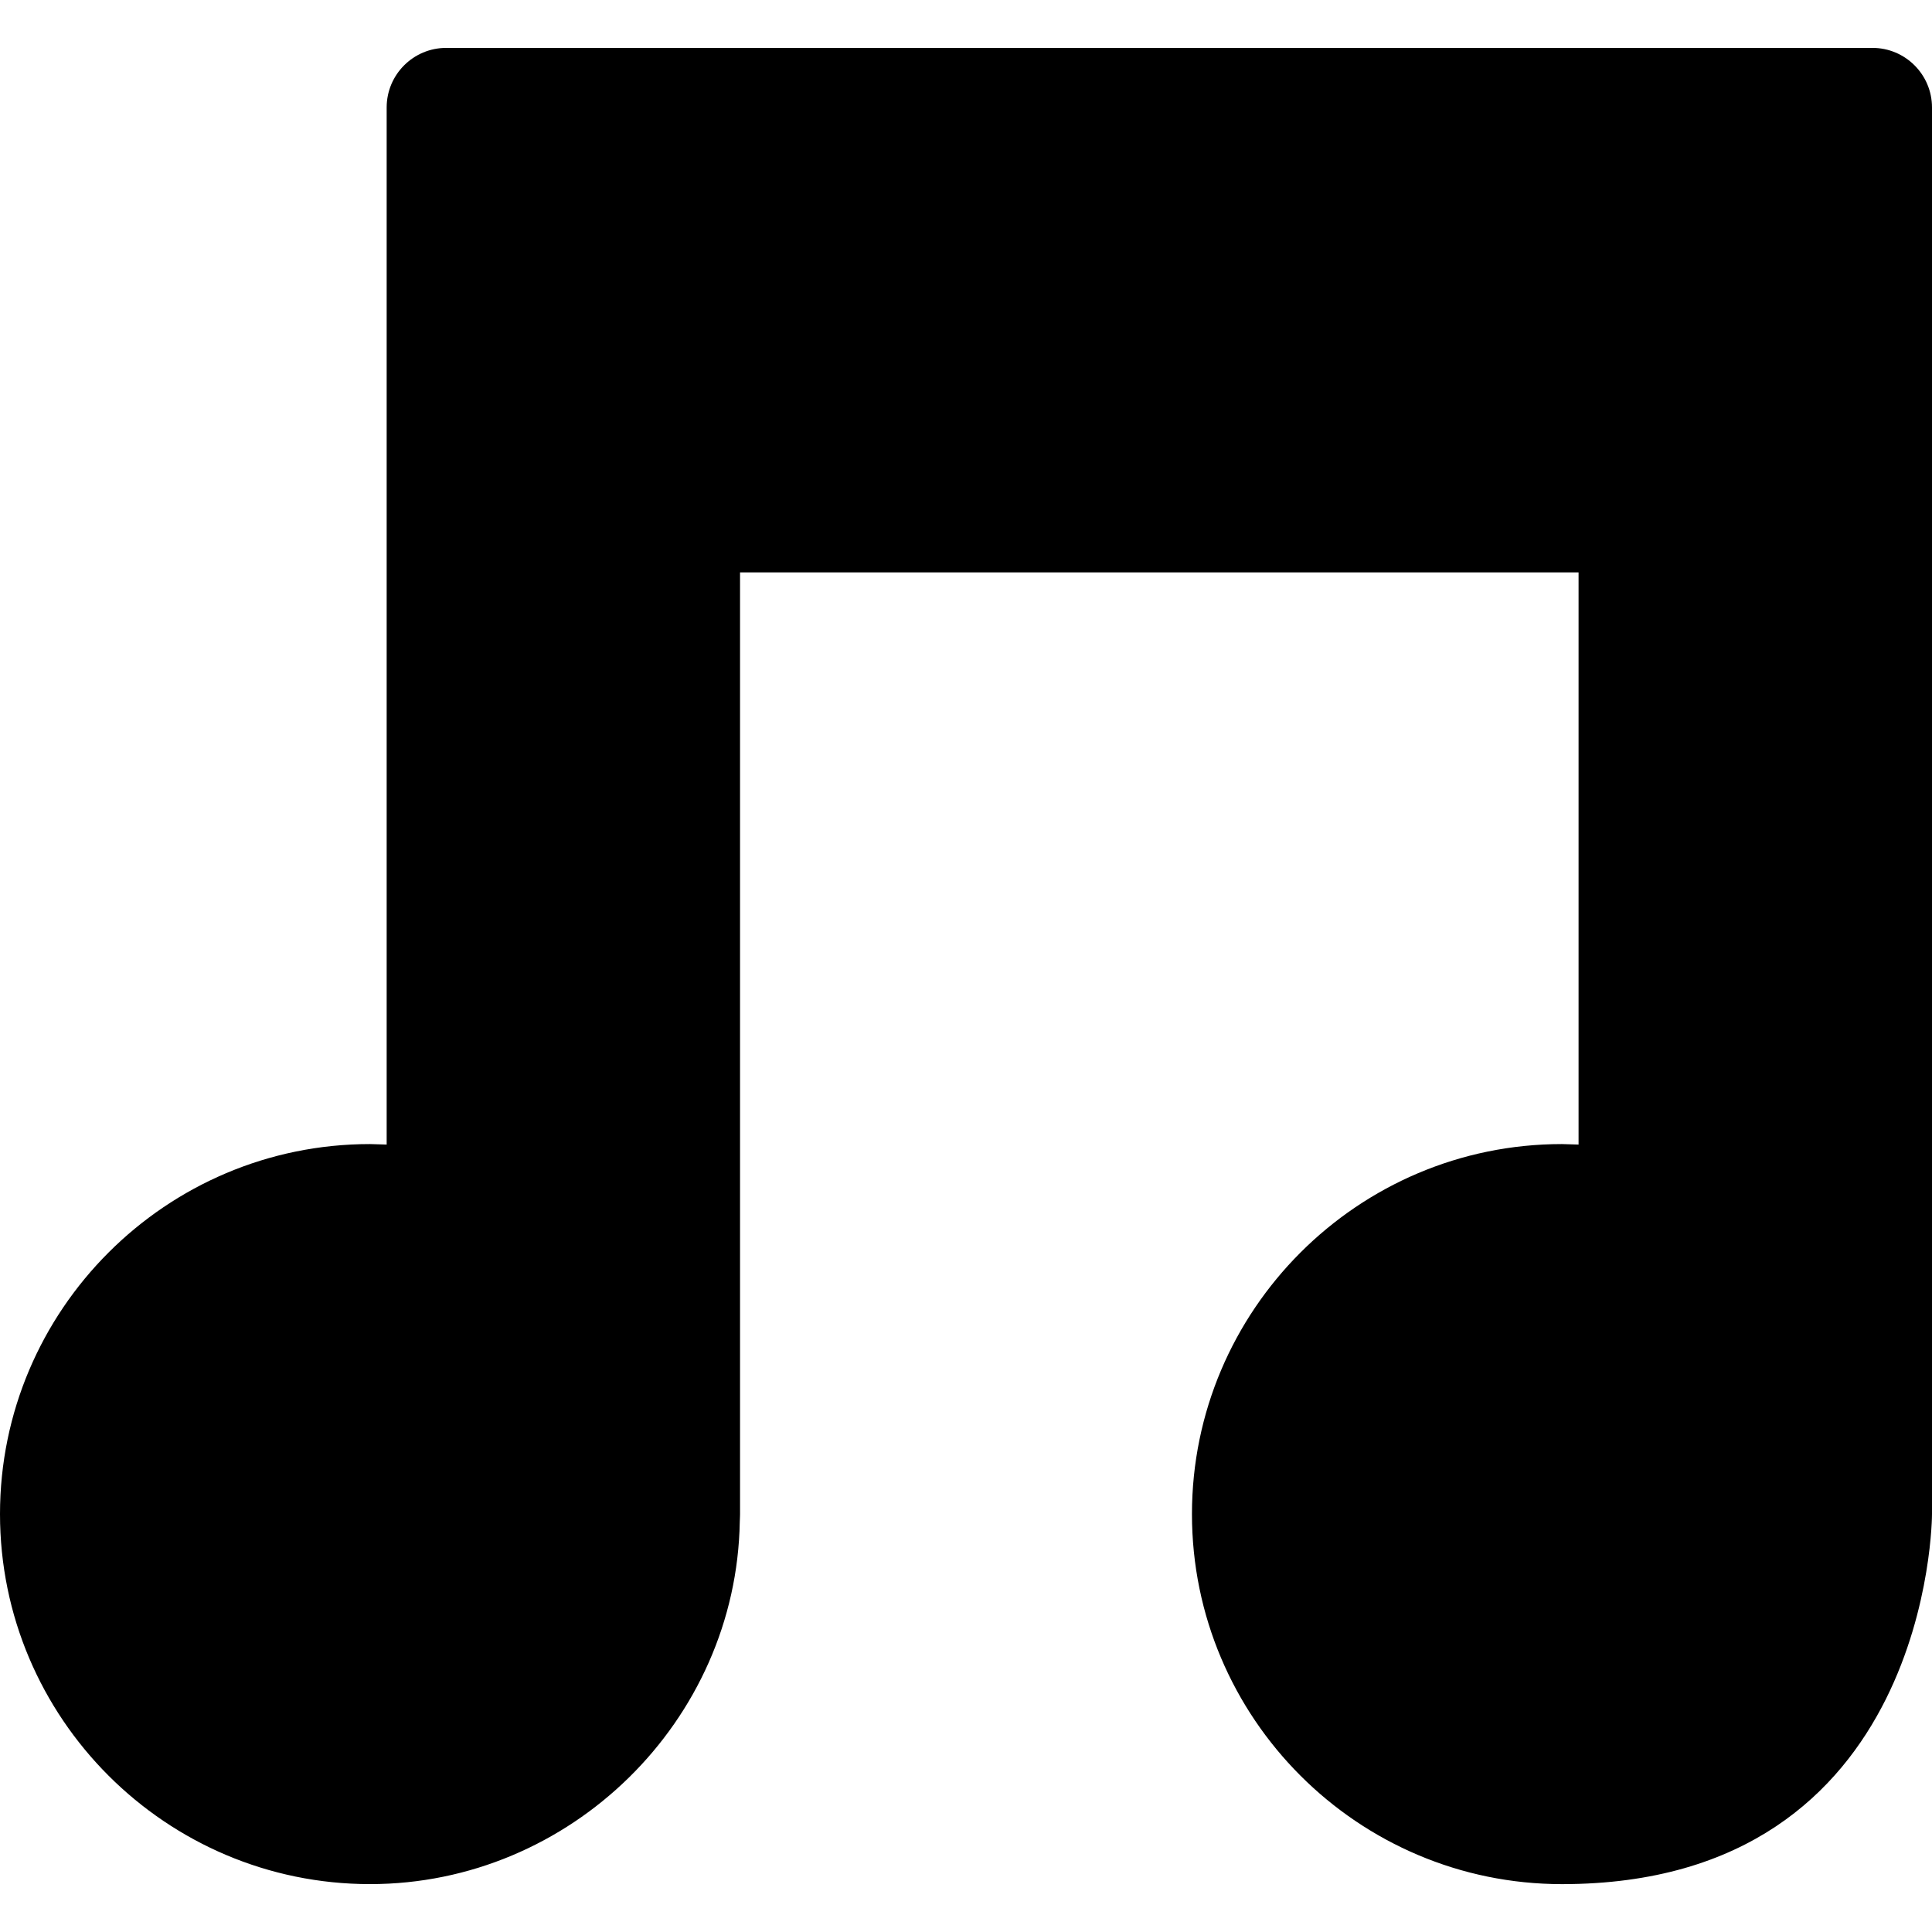 <?xml version="1.0" encoding="iso-8859-1"?>
<!-- Generator: Adobe Illustrator 16.0.0, SVG Export Plug-In . SVG Version: 6.00 Build 0)  -->
<!DOCTYPE svg PUBLIC "-//W3C//DTD SVG 1.1//EN" "http://www.w3.org/Graphics/SVG/1.1/DTD/svg11.dtd">
<svg version="1.1" id="Capa_1" xmlns="http://www.w3.org/2000/svg" xmlns:xlink="http://www.w3.org/1999/xlink" x="0px" y="0px"
	 width="97.268px" height="97.268px" viewBox="0 0 97.268 97.268" style="enable-background:new 0 0 97.268 97.268;"
	 xml:space="preserve">
<g>
	<path d="M94.268,2.411H22.467c-1.657,0-3,1.343-3,3v52.213l-0.837-0.025C8.358,57.598,0,65.956,0,76.227
		c0,10.273,8.357,18.63,18.63,18.63c10.093,0,18.444-8.212,18.615-18.245l0.011-0.286c0.001-0.037,0.002-0.075,0.002-0.112V28.818
		h42.216v28.806l-0.836-0.025c-10.271,0-18.628,8.357-18.628,18.629c0,10.273,8.355,18.63,18.628,18.63
		c18.63,0,18.63-18.593,18.63-18.63V5.411C97.268,3.755,95.925,2.411,94.268,2.411z"/>
</g>
<g>
</g>
<g>
</g>
<g>
</g>
<g>
</g>
<g>
</g>
<g>
</g>
<g>
</g>
<g>
</g>
<g>
</g>
<g>
</g>
<g>
</g>
<g>
</g>
<g>
</g>
<g>
</g>
<g>
</g>
</svg>
